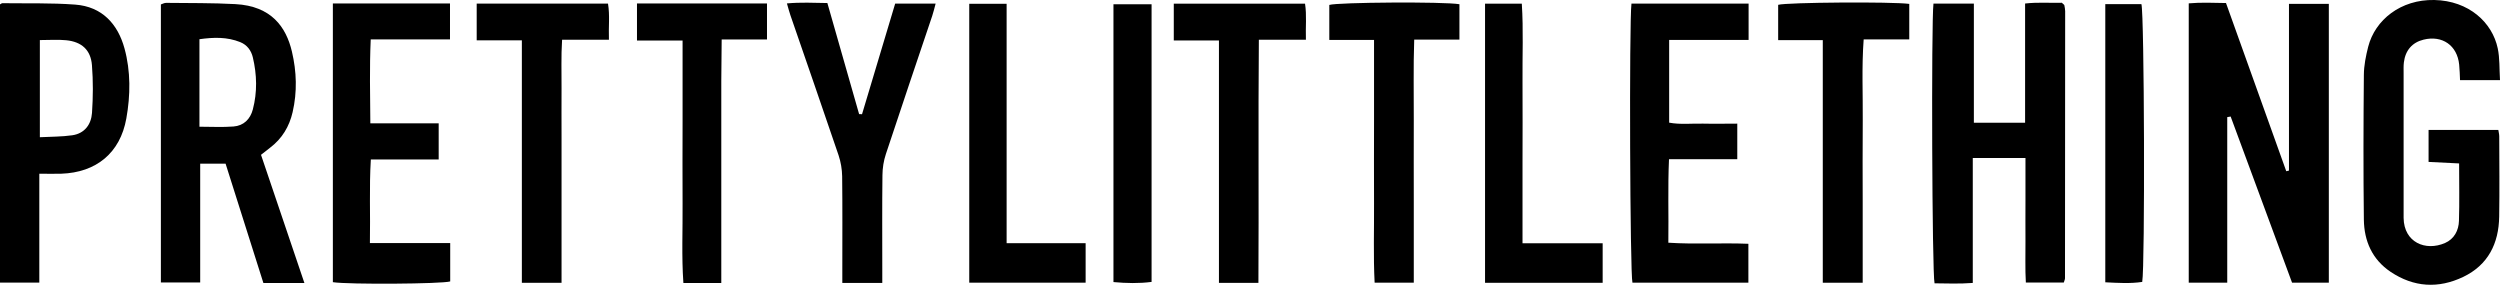 <?xml version="1.0" encoding="UTF-8"?> <svg xmlns="http://www.w3.org/2000/svg" id="Layer_1" data-name="Layer 1" viewBox="0 0 461.67 52.59"><path d="M411.3,21.63v30.57h-7.11V.62c2.26-.2,4.5-.1,6.88-.06,3.72,10.4,7.43,20.73,11.13,31.06.17-.04.34-.08.5-.12V.71h7.36v51.49h-6.79c-3.76-10.18-7.55-20.43-11.34-30.68-.21.04-.42.07-.63.11Z"></path><path d="M56.23,52.26h-7.59c-2.32-7.31-4.62-14.58-6.98-22.03h-4.69v21.93h-7.26V.82c.29-.09.62-.29.96-.29,4.27.05,8.55,0,12.81.23,6.64.36,9.36,4.23,10.43,8.77.87,3.7.99,7.44.13,11.17-.61,2.67-1.96,4.91-4.17,6.58-.52.39-1.03.8-1.67,1.31,2.65,7.82,5.28,15.6,8.01,23.66ZM36.83,23.4c2.19,0,4.25.12,6.29-.04,1.87-.14,3.1-1.35,3.57-3.15.84-3.19.76-6.42,0-9.62-.3-1.26-1.05-2.29-2.3-2.8-2.45-1-4.97-.91-7.56-.55v16.16Z"></path><path d="M357.05.66h7.46v22h9.46V.65c2.45-.28,4.7-.07,6.78-.14.22.2.27.24.33.29.05.05.13.11.14.17.06.36.15.72.15,1.09,0,16.44-.01,32.88-.03,49.32,0,.21-.11.42-.22.79h-7.01c-.15-2.52-.05-5.07-.07-7.61-.02-2.51,0-5.01,0-7.52v-7.86h-9.73v23.07c-2.47.19-4.78.09-7.06.07-.46-1.7-.62-48.17-.2-51.66Z"></path><path d="M461.67,14.8h-7.38c-.05-1.01-.06-1.95-.16-2.88-.36-3.53-3.11-5.45-6.57-4.6-2.09.51-3.37,1.97-3.64,4.2-.08.65-.05,1.32-.05,1.99,0,8.47,0,16.94,0,25.41,0,.44,0,.88,0,1.33.06,4.5,4.03,6.19,7.64,4.63,1.7-.74,2.53-2.32,2.58-4.09.11-3.45.03-6.91.03-10.61-1.91-.09-3.7-.18-5.64-.28v-5.9h12.88c.06.37.17.79.17,1.2.01,4.94.07,9.87-.01,14.81-.08,4.94-2.03,8.91-6.63,11.12-4.59,2.2-9.15,1.93-13.42-.93-3.4-2.28-4.89-5.69-4.94-9.63-.11-8.91-.08-17.83,0-26.74.01-1.74.37-3.51.8-5.2C438.6,3.67,443.34-.12,449.53,0c6.39.13,10.71,4.15,11.72,8.92.39,1.83.29,3.77.42,5.88Z"></path><path d="M7.26,32.09v20.1H0V.81c.18-.09.31-.22.44-.22,4.49.06,8.99-.07,13.45.26,4.94.37,7.86,3.56,9.1,8.09,1.16,4.23,1.11,8.65.34,12.94-1.14,6.38-5.57,9.98-12.02,10.2-1.24.04-2.49,0-4.05,0ZM7.36,7.41v17.93c2.09-.11,4.06-.08,5.99-.36,2.28-.33,3.49-2,3.64-4.13.2-2.92.22-5.89-.01-8.81-.22-2.83-1.91-4.33-4.76-4.61-1.52-.15-3.07-.03-4.86-.03Z"></path><path d="M68.38,22.78h12.63v6.67h-12.53c-.31,5.2-.07,10.16-.17,15.44h14.83c0,2.57,0,4.82,0,7.08-1.53.47-18.74.59-21.67.14V.64h21.63v6.63h-14.64c-.23,5.24-.11,10.21-.07,15.51Z"></path><path d="M301.28.66h21.63v6.72h-14.67v15.27c2.07.39,4.19.13,6.29.18,2.05.05,4.09,0,6.29,0v6.57h-12.61c-.23,5.19-.05,10.15-.12,15.42,4.97.32,9.8,0,14.78.2v7.18h-21.41c-.45-1.57-.62-47.99-.18-51.55Z"></path><path d="M162.92,52.25h-7.37c0-.88,0-1.67,0-2.45,0-5.75.04-11.5-.03-17.25-.02-1.29-.25-2.64-.66-3.87-2.93-8.64-5.93-17.26-8.9-25.88-.21-.61-.37-1.24-.64-2.17,2.54-.23,4.92-.11,7.47-.07,1.97,6.89,3.92,13.7,5.86,20.51.18,0,.36.01.54.02,2.04-6.8,4.07-13.59,6.12-20.42h7.47c-.24.89-.4,1.59-.63,2.27-2.86,8.51-5.75,17-8.56,25.52-.41,1.23-.62,2.58-.63,3.88-.07,5.75-.03,11.5-.03,17.25,0,.81,0,1.61,0,2.66Z"></path><path d="M103.69,52.23h-7.32V7.45h-8.34V.67h24.25c.36,2.16.08,4.31.17,6.67h-8.65c-.2,3.09-.08,6.01-.1,8.92-.02,3.02,0,6.05,0,9.07,0,2.95,0,5.9,0,8.85v9.07c0,2.94,0,5.88,0,8.99Z"></path><path d="M232.39,52.24h-7.29V7.47h-8.34V.68h24.24c.33,2.14.08,4.3.16,6.66h-8.69c-.13,15.04.01,29.88-.08,44.9Z"></path><path d="M336.61,52.21V7.41h-8.24V.89c1.63-.46,21.03-.6,24.21-.17v6.55h-8.42c-.38,5.16-.13,10.08-.17,14.98-.05,5.01-.01,10.02-.01,15.04v14.92h-7.37Z"></path><path d="M253.72,7.38h-8.24V.91c1.49-.49,21.19-.63,24.03-.13v6.53h-8.35c-.18,5.15-.06,10.05-.08,14.95-.02,5.01,0,10.02,0,15.03v14.91h-7.23c-.25-4.91-.08-9.81-.11-14.7-.03-5.01,0-10.02,0-15.03V7.38Z"></path><path d="M133.19,52.26h-6.99c-.35-4.94-.11-9.84-.15-14.73-.04-5.01,0-10.02,0-15.02s0-9.85,0-15.03h-8.42V.64h24.01v6.65h-8.37c-.03,2.71-.06,5.18-.07,7.64-.01,2.43,0,4.86,0,7.29,0,2.5,0,5.01,0,7.51v22.52Z"></path><path d="M281.16,44.92h14.8v7.3h-21.72V.68h6.79c.31,4.83.09,9.66.13,14.48.04,4.94,0,9.88,0,14.82v14.95Z"></path><path d="M185.89,44.91h14.59v7.29h-21.49V.7h6.9v44.21Z"></path><path d="M205.62,52.09V.79h7.04v51.27c-2.33.3-4.62.25-7.04.03Z"></path><path d="M388.78.76h6.67c.54,1.74.68,48.41.15,51.3-2.17.33-4.41.19-6.82.07V.76Z"></path></svg> 